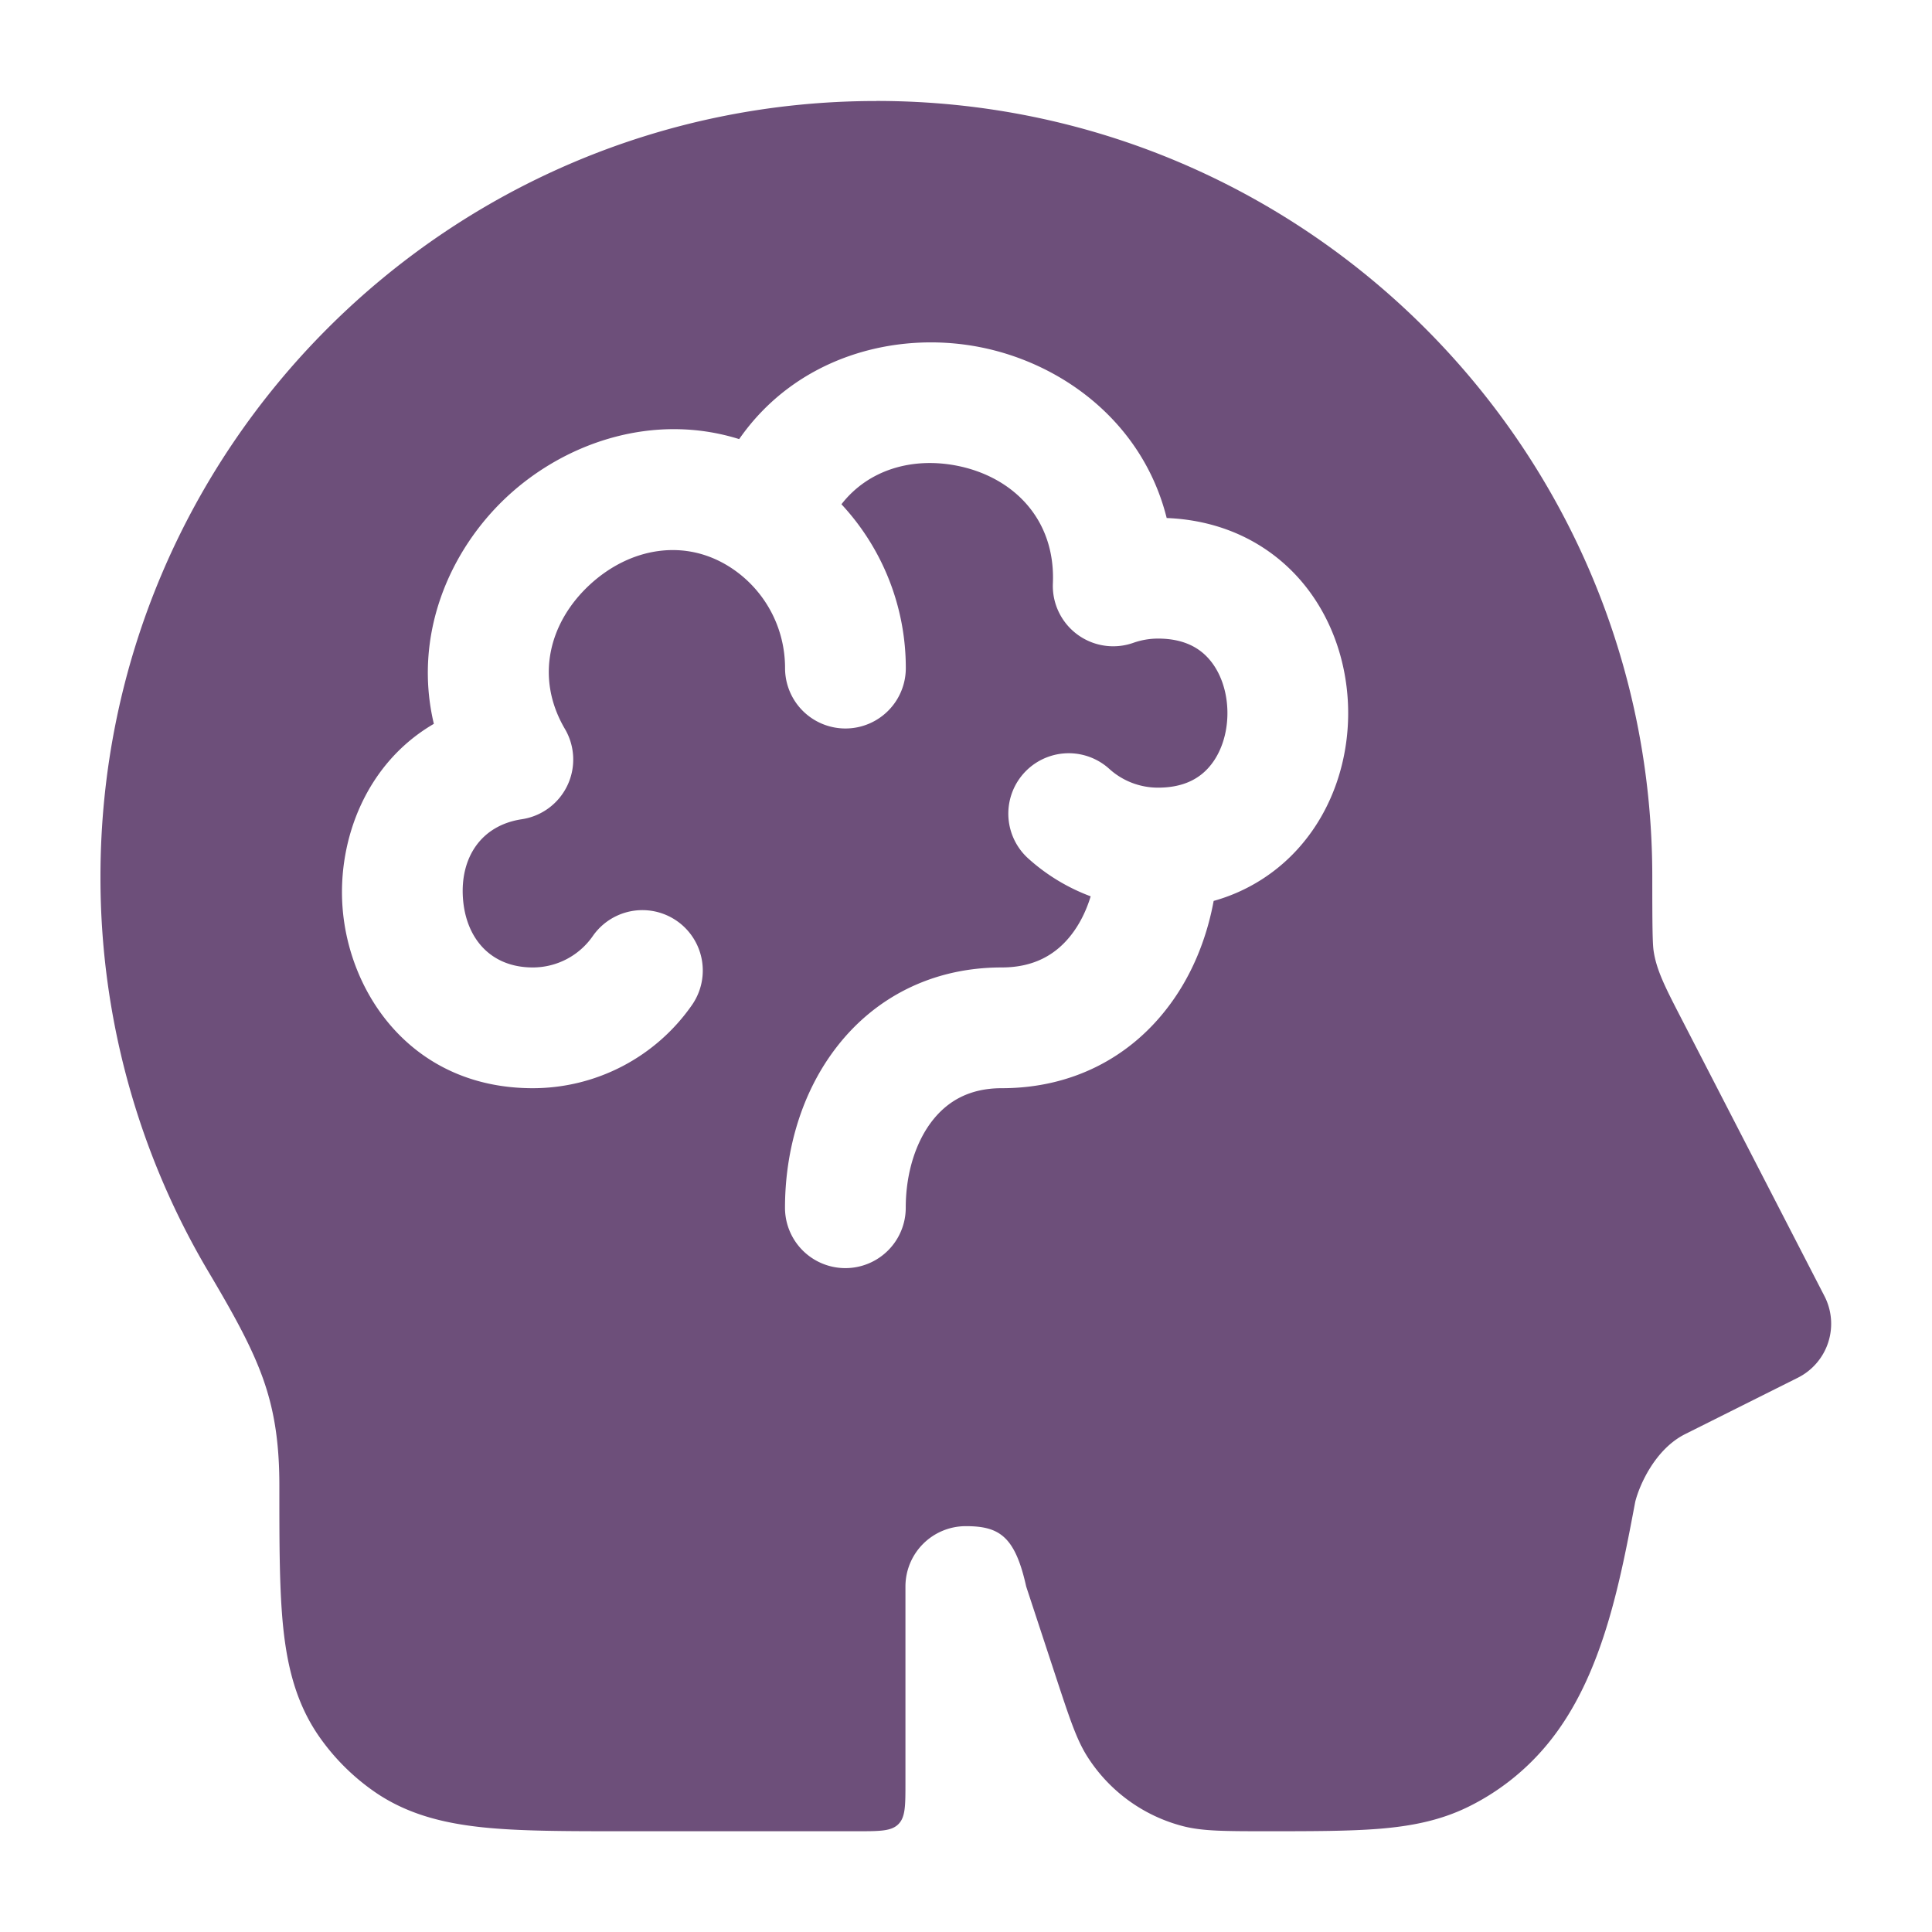<svg xmlns="http://www.w3.org/2000/svg" width="32" height="32" fill="none"><path fill="#6D4F7A" d="M14.516 1.672c7.097 0 12.851 5.752 12.851 12.848 0 .825.004 1.107.022 1.229.047.321.196.61.456 1.114l2.374 4.605a1 1 0 0 1-.442 1.352l-1.865.933c-.5.25-.76.85-.827 1.12-.119.628-.254 1.352-.462 2.034-.21.69-.515 1.415-1.017 2.011-.356.424-.798.77-1.296 1.013-.462.225-.941.316-1.461.359-.497.04-1.098.041-1.82.041-.735 0-1.103 0-1.427-.082a2.667 2.667 0 0 1-1.59-1.151c-.18-.282-.295-.632-.525-1.33l-.49-1.49c-.185-.836-.448-1-1-1a1 1 0 0 0-1 1v3.253c0 .377 0 .566-.117.683-.117.117-.306.117-.683.117h-3.891c-.923 0-1.693 0-2.315-.065-.652-.069-1.255-.218-1.794-.593a3.667 3.667 0 0 1-.912-.912c-.375-.54-.524-1.142-.593-1.794-.065-.622-.065-1.393-.065-2.316V24.6c0-.75-.097-1.28-.273-1.773-.185-.515-.467-1.03-.904-1.767a12.793 12.793 0 0 1-1.786-6.539c0-7.096 5.754-12.848 12.852-12.848Zm1.696 4.074c-1.405-.269-3.028.174-3.969 1.527-1.42-.444-2.879.054-3.847.956-.965.9-1.556 2.306-1.21 3.76-1.119.651-1.594 1.911-1.513 3.032.105 1.457 1.169 3.003 3.151 3.003a3.213 3.213 0 0 0 2.636-1.376 1 1 0 0 0-1.64-1.146 1.21 1.21 0 0 1-.996.522c-.694 0-1.108-.478-1.156-1.145-.048-.67.297-1.208.975-1.31a1 1 0 0 0 .714-1.495c-.5-.851-.26-1.763.404-2.382.672-.626 1.601-.791 2.369-.273.527.355.873.96.873 1.647a1 1 0 1 0 2 0 3.978 3.978 0 0 0-1.066-2.714c.447-.574 1.169-.78 1.899-.641.931.178 1.649.877 1.603 1.952a1 1 0 0 0 1.336.983c.126-.044.262-.069.406-.069.43 0 .689.156.852.348.182.212.297.53.297.886s-.115.674-.297.886c-.163.192-.421.349-.852.349a1.2 1.2 0 0 1-.81-.313 1 1 0 0 0-1.339 1.487 3.22 3.22 0 0 0 1.033.626c-.076.25-.189.47-.327.645-.251.32-.612.533-1.146.533-1.17 0-2.104.513-2.72 1.3-.598.762-.87 1.736-.87 2.68a1 1 0 0 0 2 0c0-.584.172-1.1.443-1.445.252-.321.613-.535 1.147-.535 1.17 0 2.103-.512 2.72-1.3.413-.525.67-1.153.79-1.802a2.942 2.942 0 0 0 1.45-.925c.535-.625.778-1.424.778-2.185 0-.762-.243-1.562-.777-2.187-.527-.615-1.293-1.008-2.229-1.045-.394-1.577-1.723-2.568-3.112-2.834Z"/></svg>
